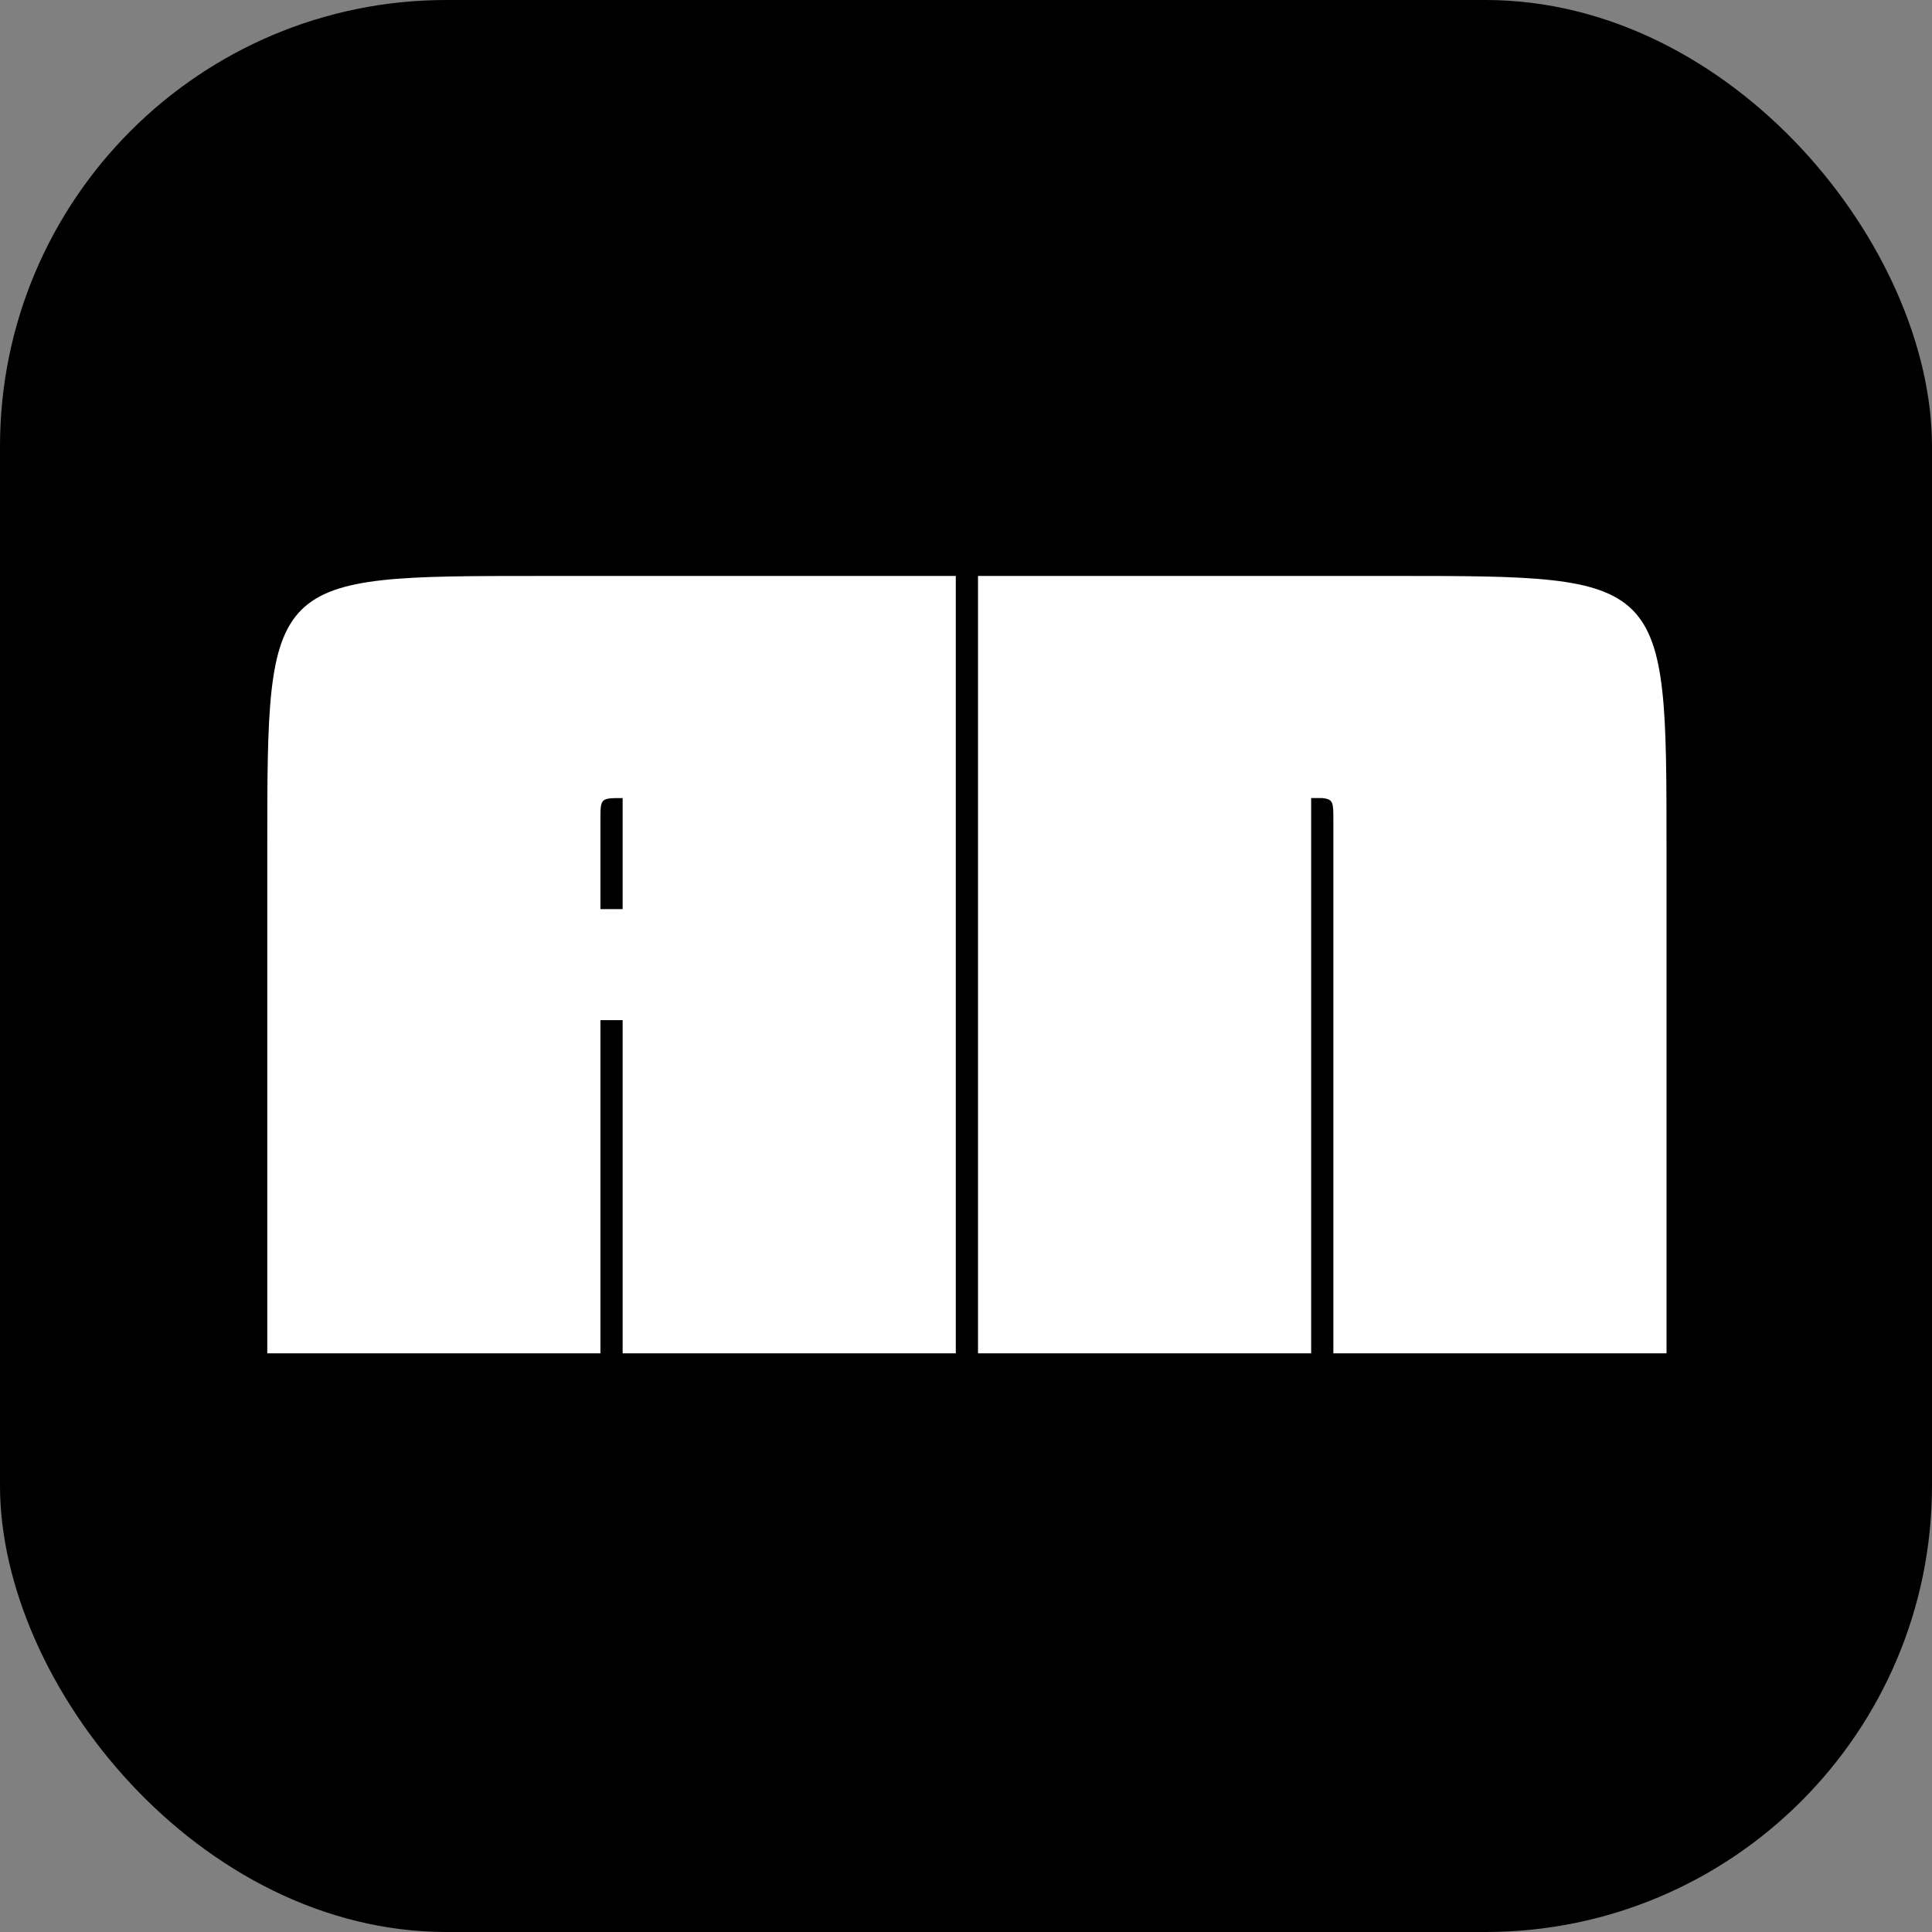 <svg xmlns="http://www.w3.org/2000/svg" width="502" height="502" viewBox="0 0 502 502">
  <rect x="0" y="0" width="502" height="502" fill="#808080" stroke="none"/>
  <g id="Group_12" data-name="Group 12" transform="translate(-1750 1315)">
    <rect id="Rectangle_31" data-name="Rectangle 31" width="502" height="502" rx="116" transform="translate(1750 -1315)"/>
    <path id="Path_2" data-name="Path 2" d="M181.85-206.5H73.644c-70.694,0-70.694,0-70.694,70.694V-4.516H89.515V-91.08h5.771V-4.516H181.85ZM89.515-119.935v-23.084c0-5.771,0-5.771,5.771-5.771v28.855ZM187.621-206.5V-4.516h86.565V-148.79h2.885c2.885.289,2.885,1.154,2.885,5.771v138.5h86.565v-131.29c0-70.694,0-70.694-70.694-70.694Z" transform="translate(1816.497 -958.846)" fill="#fff"/>
  </g>
</svg>
